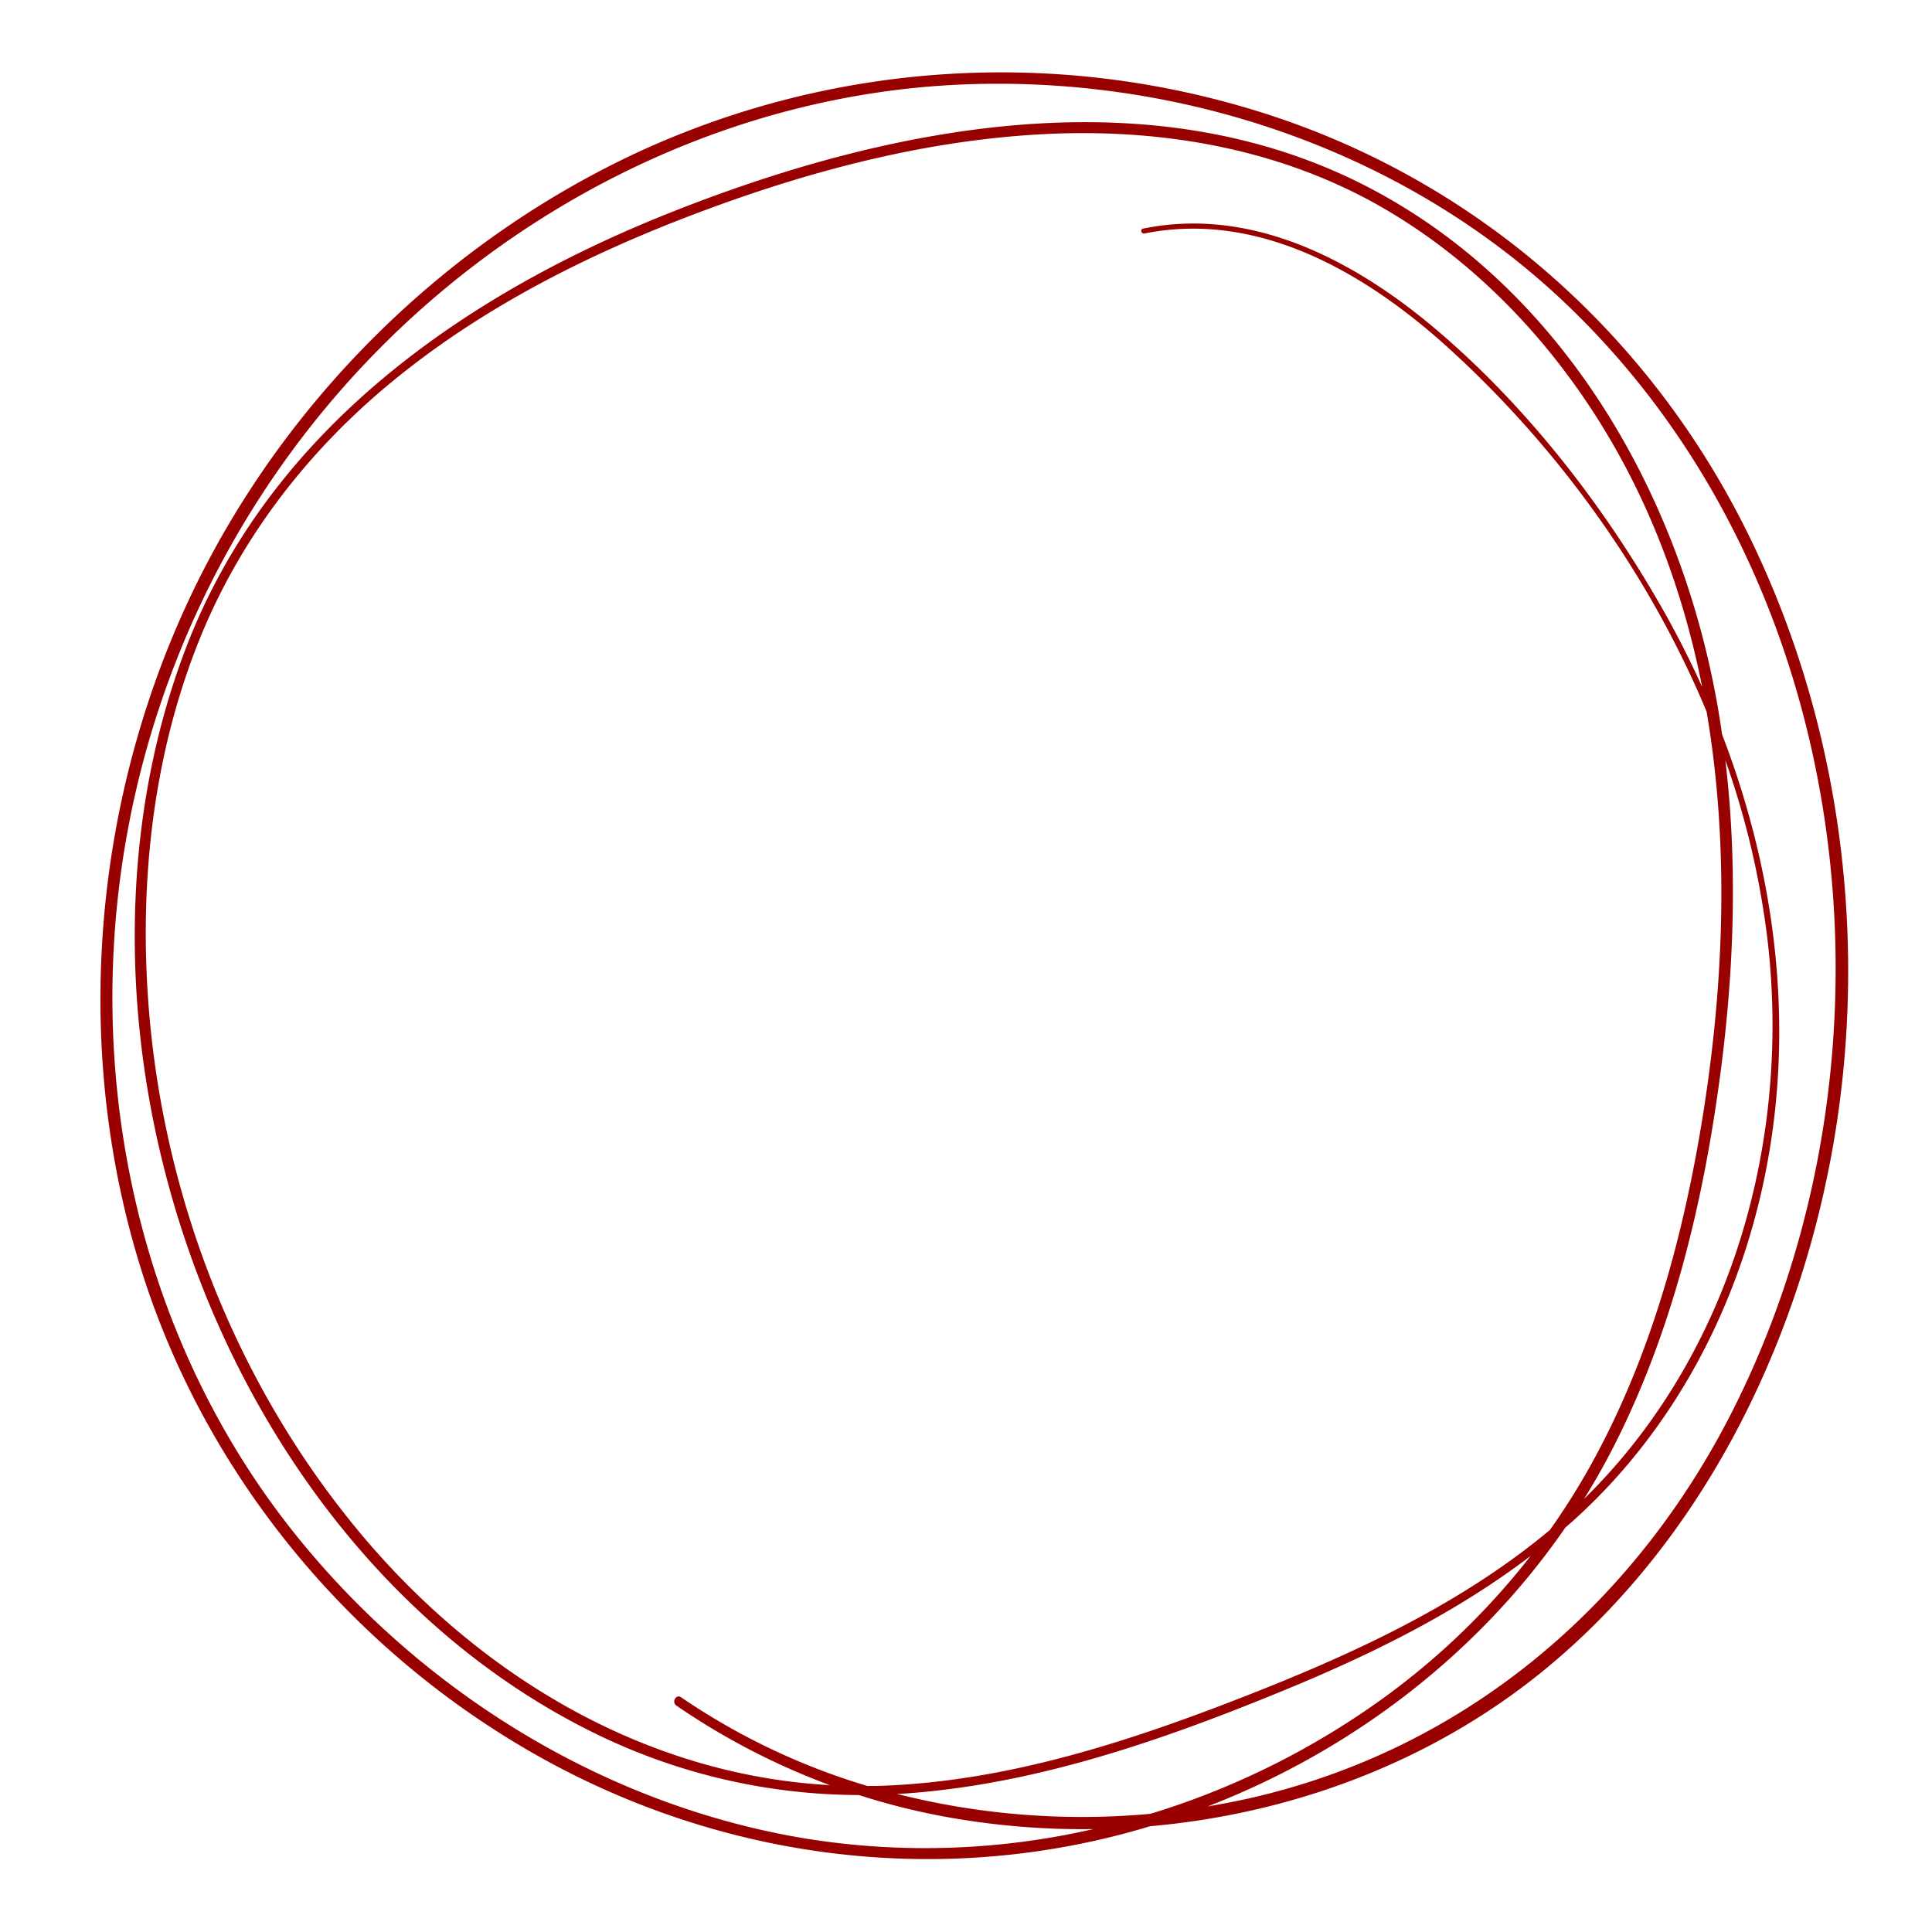 <svg id="Layer_1" data-name="Layer 1" xmlns="http://www.w3.org/2000/svg" viewBox="0 0 600 600"><defs><style>.cls-1{fill:#900;}</style></defs><title>TORUS_websymbols_020721</title><path class="cls-1" d="M44.19,395.35c20.06,63.08,64.54,116.84,122,149.48,56.61,32.14,123.43,41.31,186.27,23.7,1.58-.44,3.14-.91,4.7-1.38,41.84-3.66,82.72-18.29,116.28-43.69,54.78-41.47,87.18-108.63,97.12-175.58,9.26-62.32-.36-127.75-28.72-184.15-30-59.64-81.18-105.41-144.52-127A269,269,0,0,0,197.48,47.56C137.2,75.77,87.14,125.65,58.83,185.9,28.41,250.66,22.46,327,44.19,395.35ZM35.94,285.53a286.72,286.72,0,0,1,85.67-181c47.16-45.79,109.75-75.06,175.7-78.22C364.9,23.09,433.88,45.79,483.82,92c93.67,86.75,110.59,237.45,53,348.56-30.61,59-82.38,102.49-147.55,117.63-4.72,1.09-9.47,2-14.25,2.82,44.69-17.26,84-47.26,111.13-86.63,1.17-1,2.34-2,3.5-3.09,25.17-23,43.09-52.93,53.15-85.44,16.21-52.38,11.33-107.56-8-157.78-.42-3-.88-5.94-1.4-8.9C521.84,153.25,485,88.81,423.81,57.57,356.1,23,275.08,39.36,207.74,66.2,143.18,91.94,83.57,134,57.86,200.94c-46,119.81,10.33,280.74,127.59,337.71a187.23,187.23,0,0,0,81.3,18.82,213.33,213.33,0,0,0,27,6.77,237.09,237.09,0,0,0,45.78,3.8,233.42,233.42,0,0,1-88.26,3.11C189,561.19,132,526.29,92.53,477.51,49,423.78,30.12,354.05,35.94,285.53Zm319.42-213c35.79-7.24,69.26,12.57,94.8,35.84C483.8,139,512.13,178.1,530,221c7.06,41.32,5.41,84.49-1.19,125.62-5.86,36.5-15.65,72.82-33.23,105.53a218,218,0,0,1-14.24,23c-27.22,22.71-59.81,37.9-92.58,50.8-37.22,14.66-76.24,27.58-116.59,28.69l-2.84,0a208.19,208.19,0,0,1-57.81-27.53c-1.57-1.08-3,1.49-1.49,2.56a218.19,218.19,0,0,0,47.67,24.72C200.3,551.22,149,520.43,112.16,476.46,71.19,427.53,48,364.9,45.5,301.29,44.1,266,49,230.14,62.45,197.36c13.11-31.86,34.65-59.07,61.45-80.57C151,95,182.56,79.08,215,66.75c34.41-13.1,70.62-22.88,107.51-25,36.33-2.11,73.23,3.86,105.23,21.82,28.45,16,51.88,40,69.1,67.58,15.91,25.46,26.06,53.32,31.79,82.22a293.59,293.59,0,0,0-14-27.17c-18-31-41.19-60.58-68.58-83.83C420.86,81,388.87,64.06,355,71,354,71.21,354.39,72.69,355.36,72.5ZM535.82,236.07a259.45,259.45,0,0,1,13,55c7.63,63.07-11.19,129.68-56.87,174.42q4.85-7.8,9.06-16c17.83-34.91,27.36-73.52,32.74-112.17C538.46,303.79,539.81,269.67,535.82,236.07ZM475.35,483.21a226.1,226.1,0,0,1-44.29,43.09,246.33,246.33,0,0,1-73.77,37,234.19,234.19,0,0,1-78.69-6.17l1.64-.08c40.94-2.7,80.58-16.51,118.26-32C425.46,514,452.1,500.93,475.35,483.21Z"/></svg>